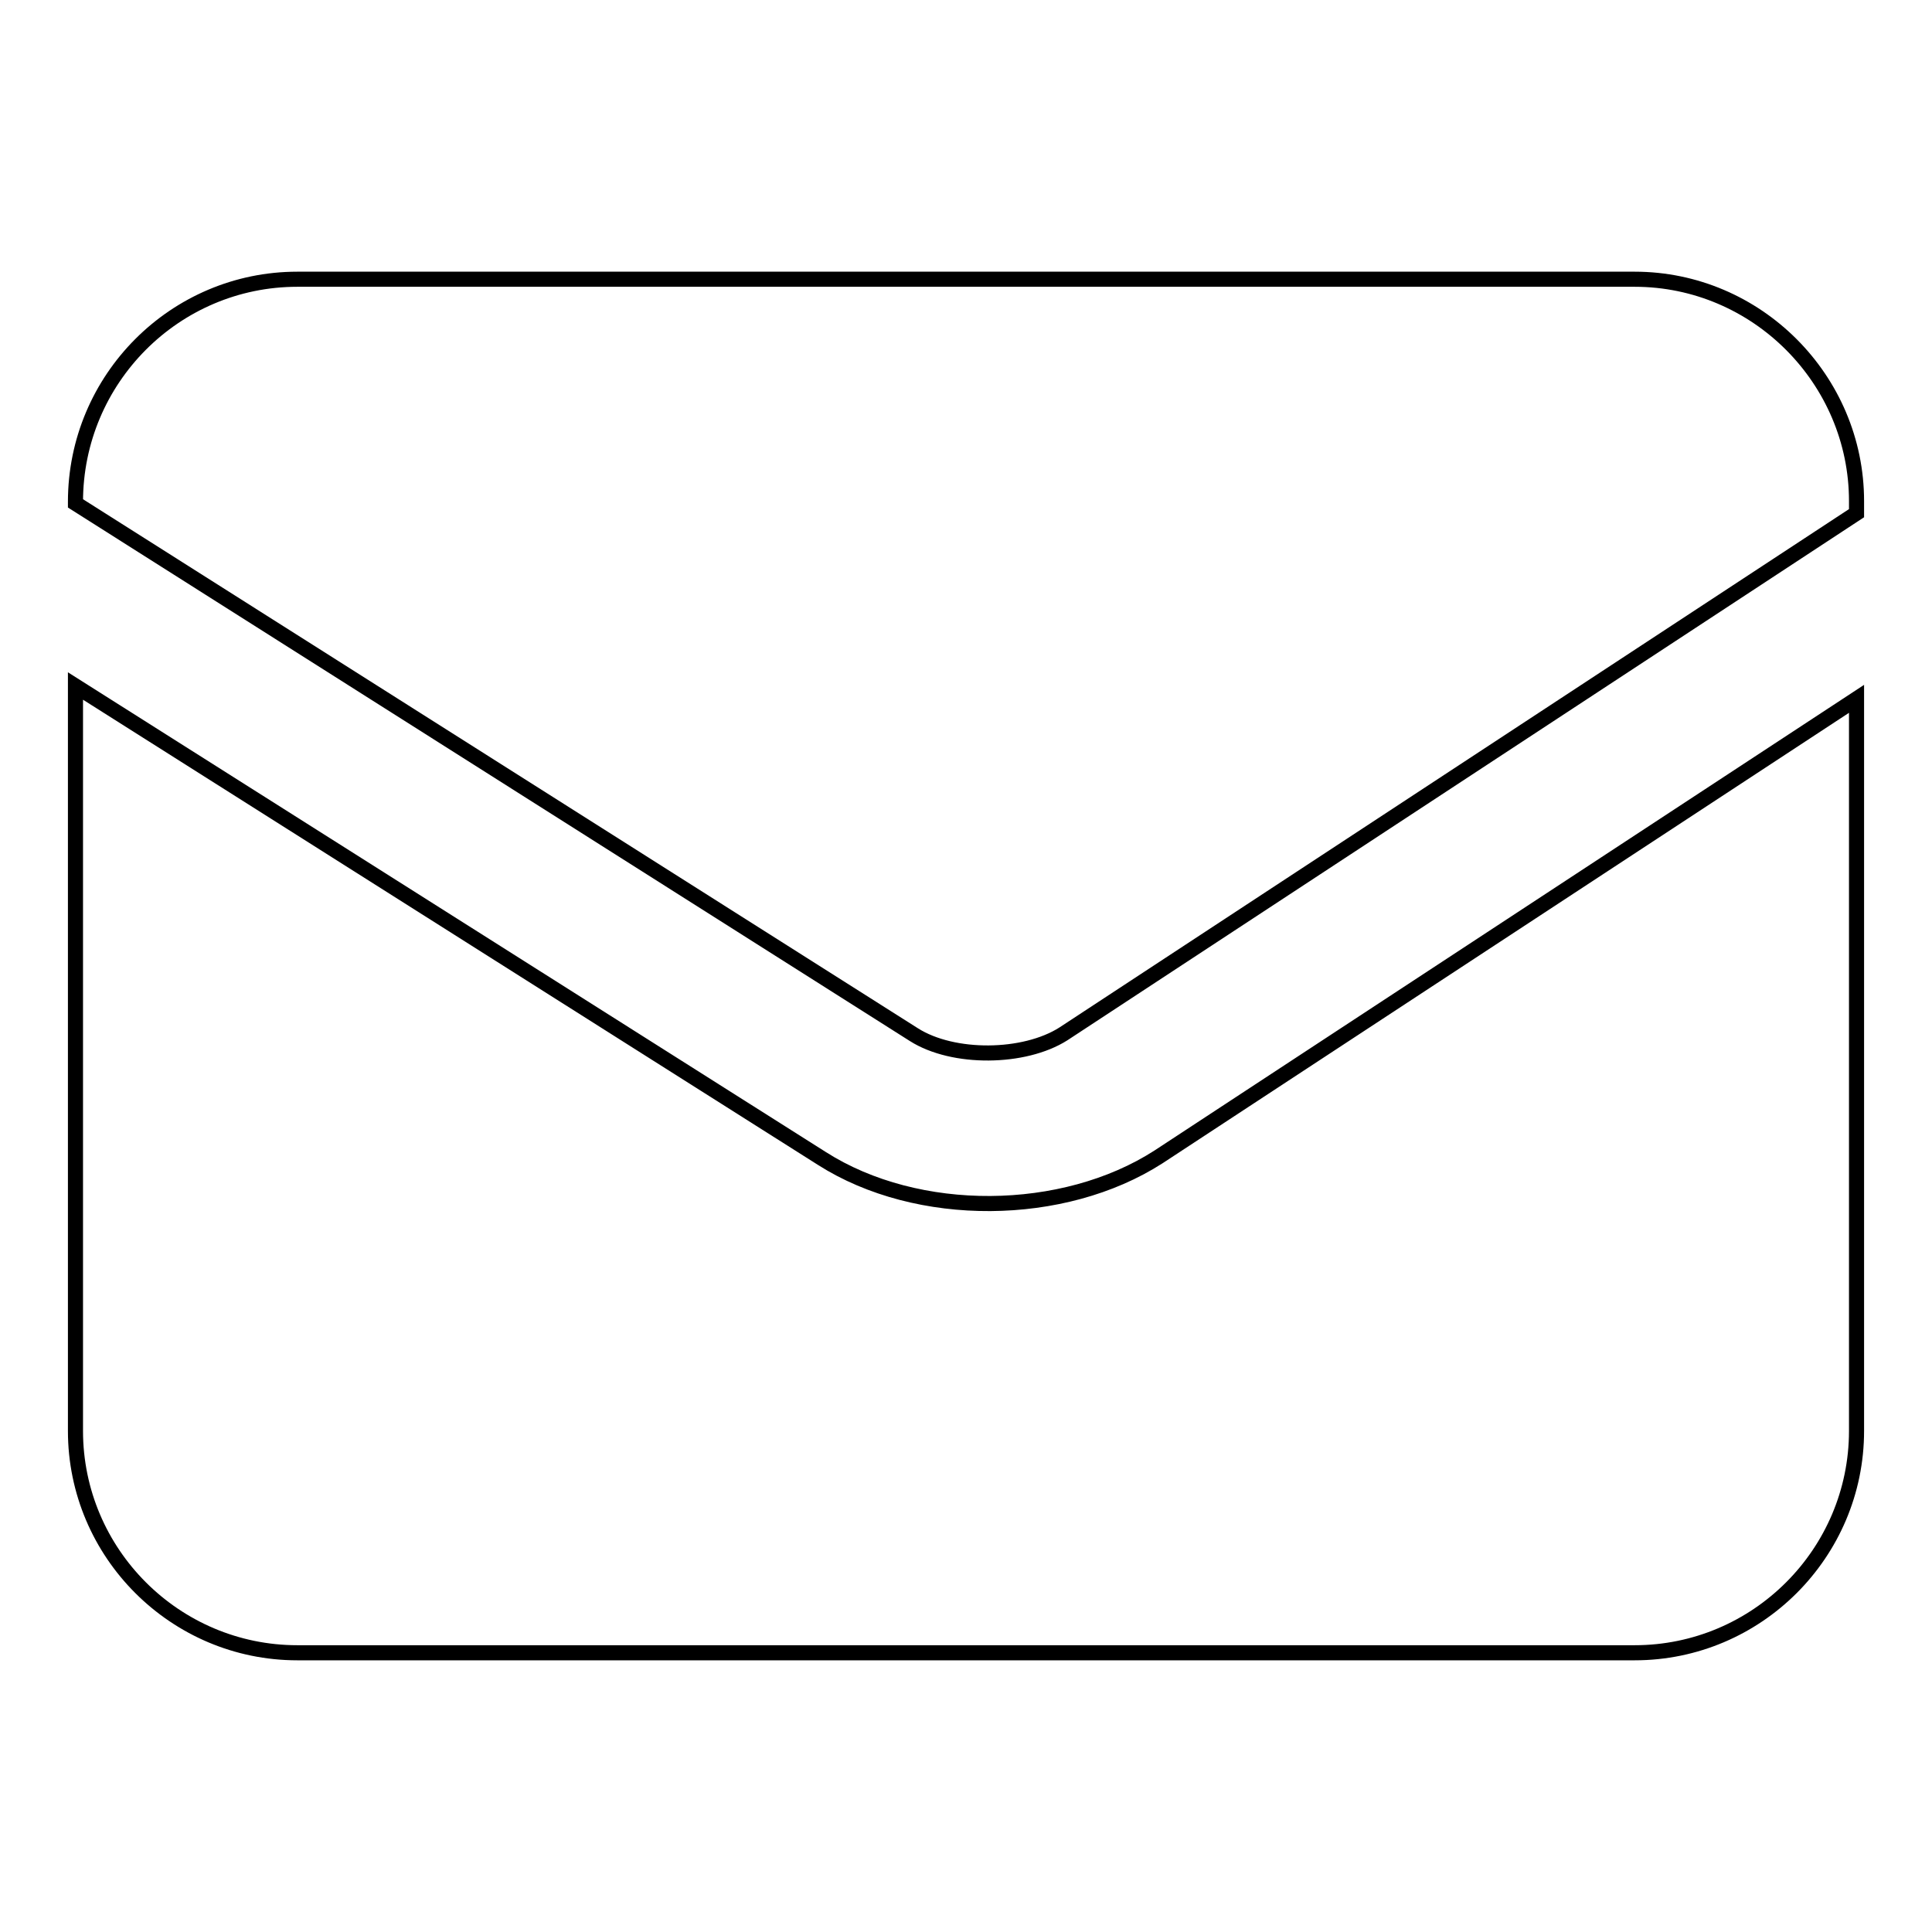 <?xml version="1.0" encoding="utf-8"?>
<!-- Svg Vector Icons : http://www.onlinewebfonts.com/icon -->
<!DOCTYPE svg PUBLIC "-//W3C//DTD SVG 1.1//EN" "http://www.w3.org/Graphics/SVG/1.1/DTD/svg11.dtd">
<svg version="1.1" xmlns="http://www.w3.org/2000/svg" xmlns:xlink="http://www.w3.org/1999/xlink" x="0px" y="0px" viewBox="0 0 256 256" enable-background="new 0 0 256 256" xml:space="preserve">
<g> <path stroke-width="2" fill-opacity="0" stroke="#000000"  d="M108.9,153.5L10,90.9v98.7c0,16.2,13.2,29.4,29.4,29.4h177.2c16.2,0,29.4-13.2,29.4-29.4v-97l-92.5,60.7 C140.9,161.4,121.6,161.6,108.9,153.5L108.9,153.5L108.9,153.5z M216.6,37H39.4C23.2,37,10,50.2,10,66.5v0.2l111.1,70.4 c5.2,3.3,14.6,3.2,19.8-0.1L246,68v-1.6C246,50.3,232.8,37,216.6,37L216.6,37L216.6,37z"/></g>
</svg>